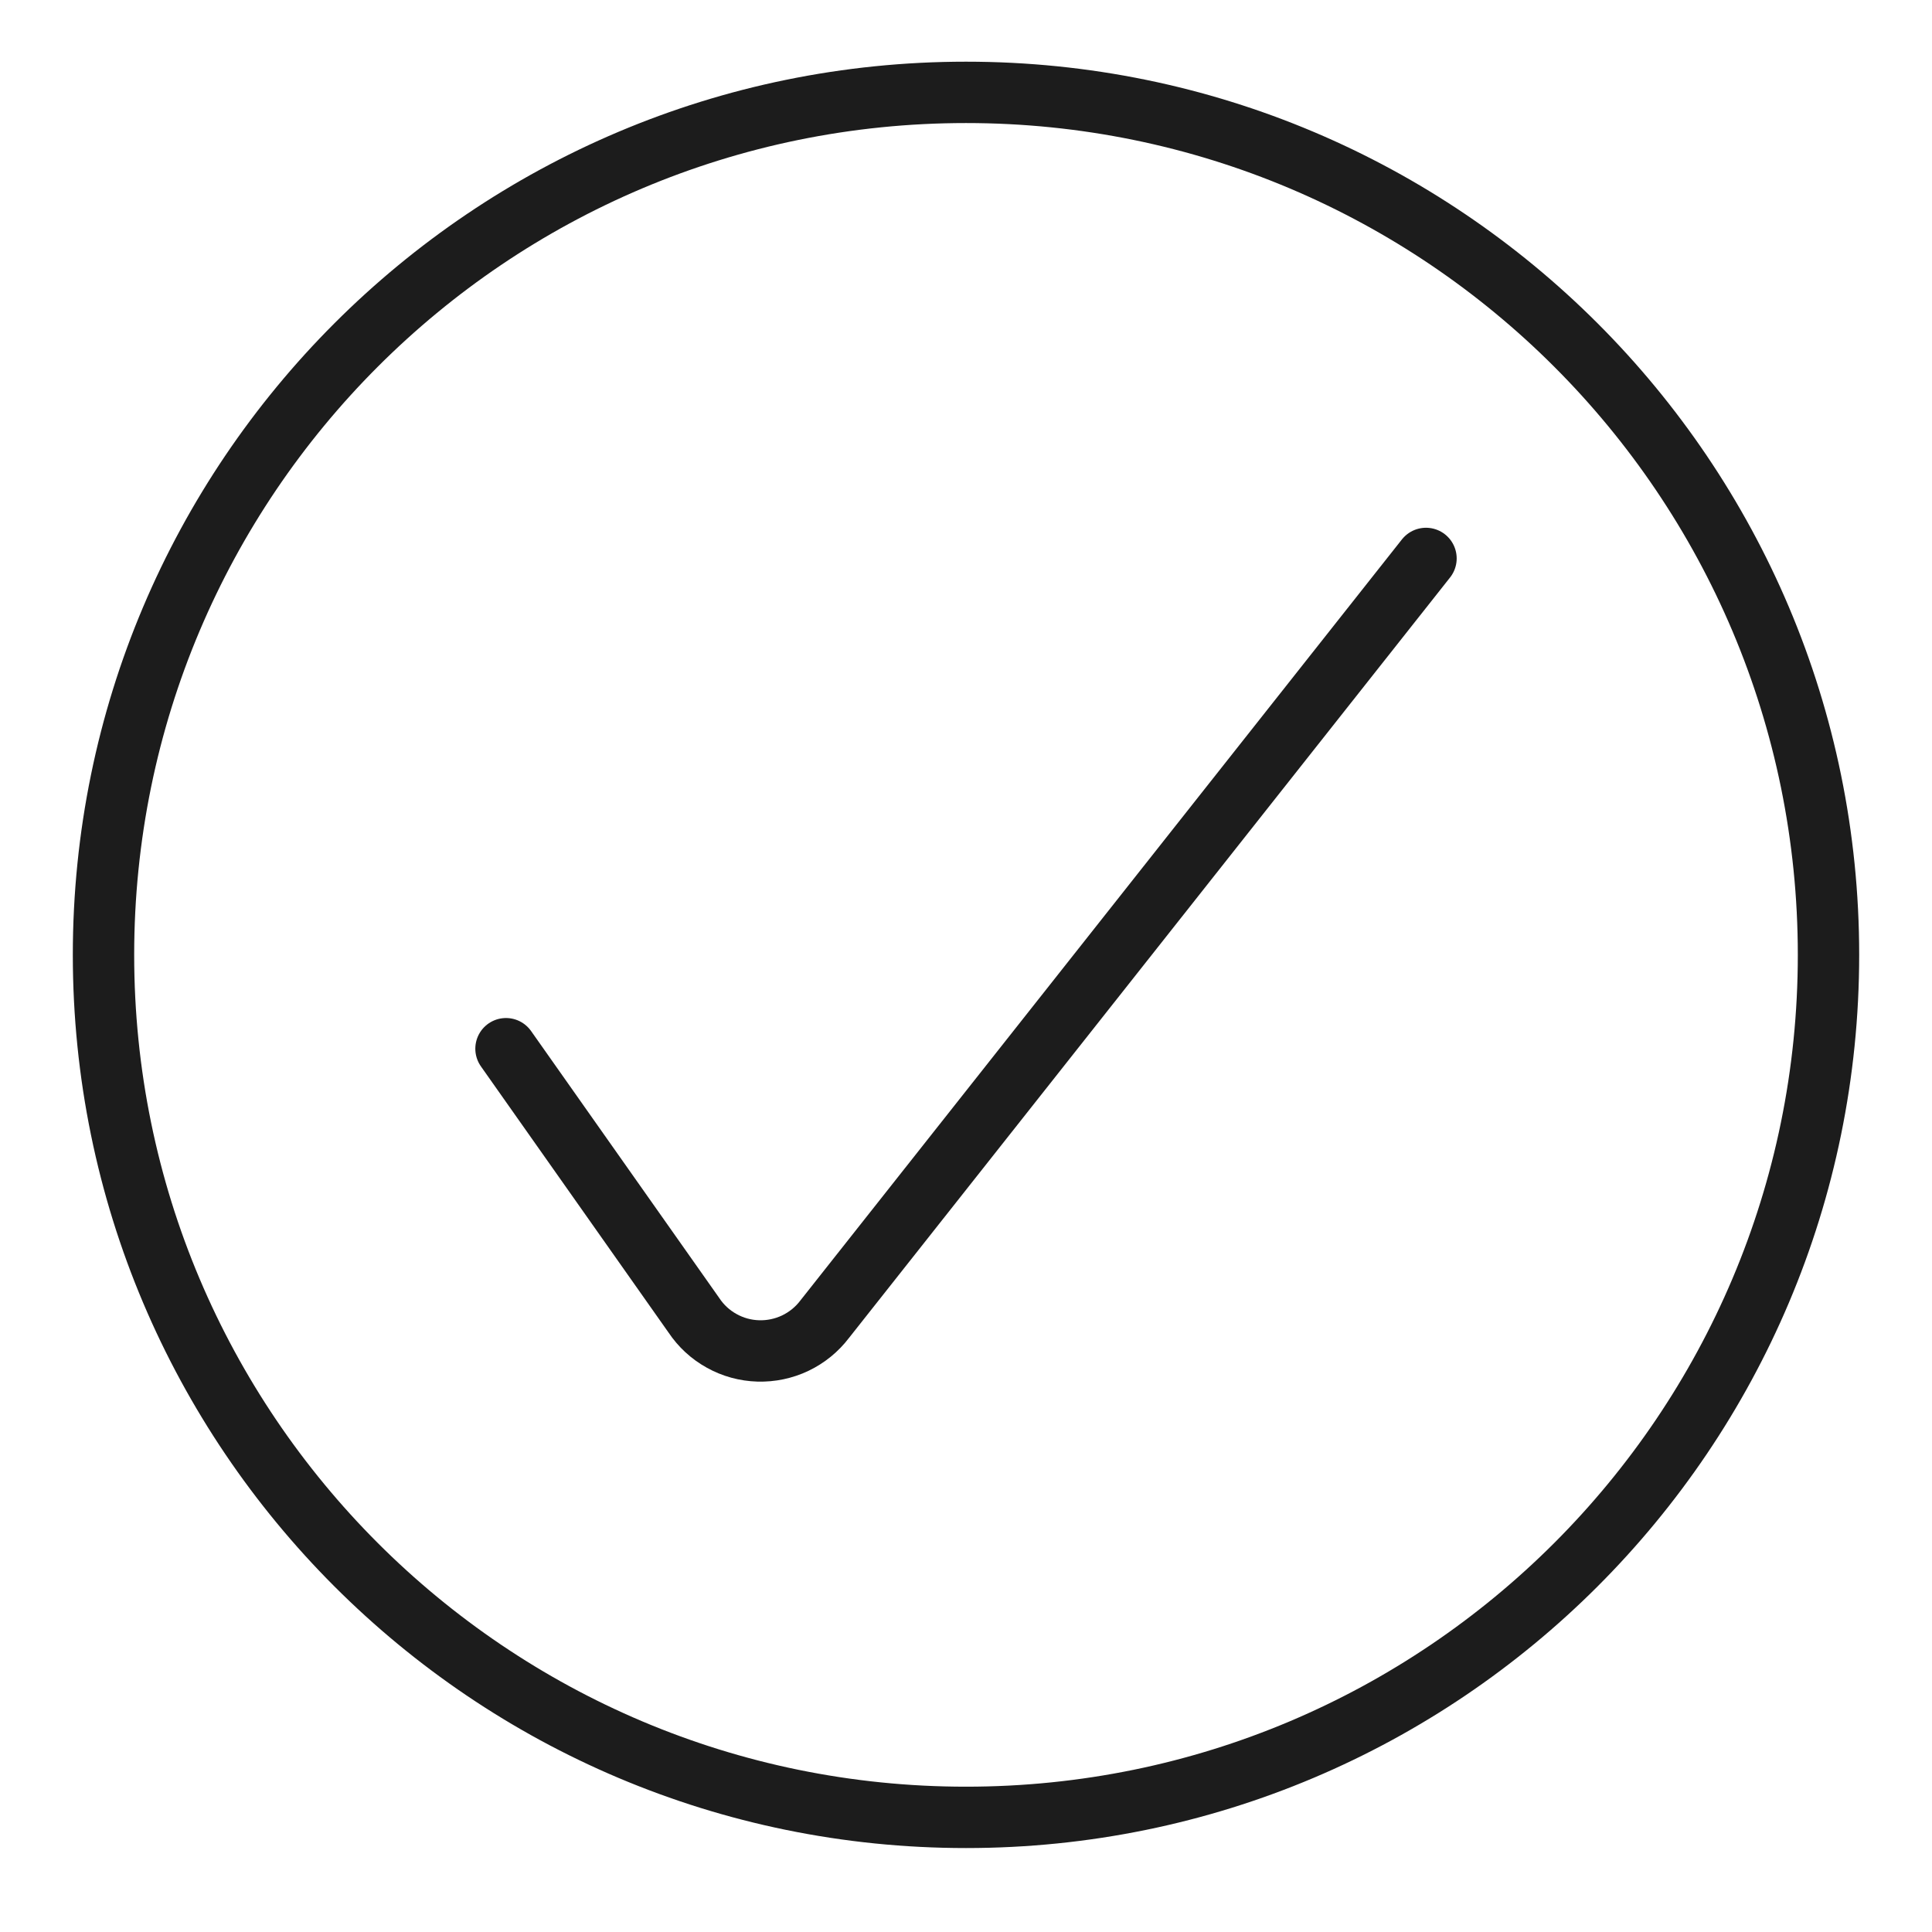 <svg xmlns="http://www.w3.org/2000/svg" fill="none" viewBox="0 0 21 21" height="21" width="21">
<g id="SVG">
<path stroke-linejoin="round" stroke-linecap="round" stroke-width="0.667" stroke="#1C1C1C" d="M5.5 11.399L7.542 14.296C7.619 14.412 7.723 14.508 7.845 14.575C7.967 14.643 8.103 14.68 8.242 14.684C8.381 14.688 8.519 14.659 8.645 14.599C8.77 14.539 8.88 14.45 8.964 14.339L15.5 6.07" id="Vector"></path>
<path stroke-linejoin="round" stroke-linecap="round" stroke-width="0.667" stroke="#1C1C1C" d="M10.5 19.754C15.678 19.754 19.875 15.556 19.875 10.379C19.875 5.202 15.678 1.004 10.5 1.004C5.322 1.004 1.125 5.202 1.125 10.379C1.125 15.556 5.322 19.754 10.5 19.754Z" id="Vector_2"></path>
</g>
</svg>
